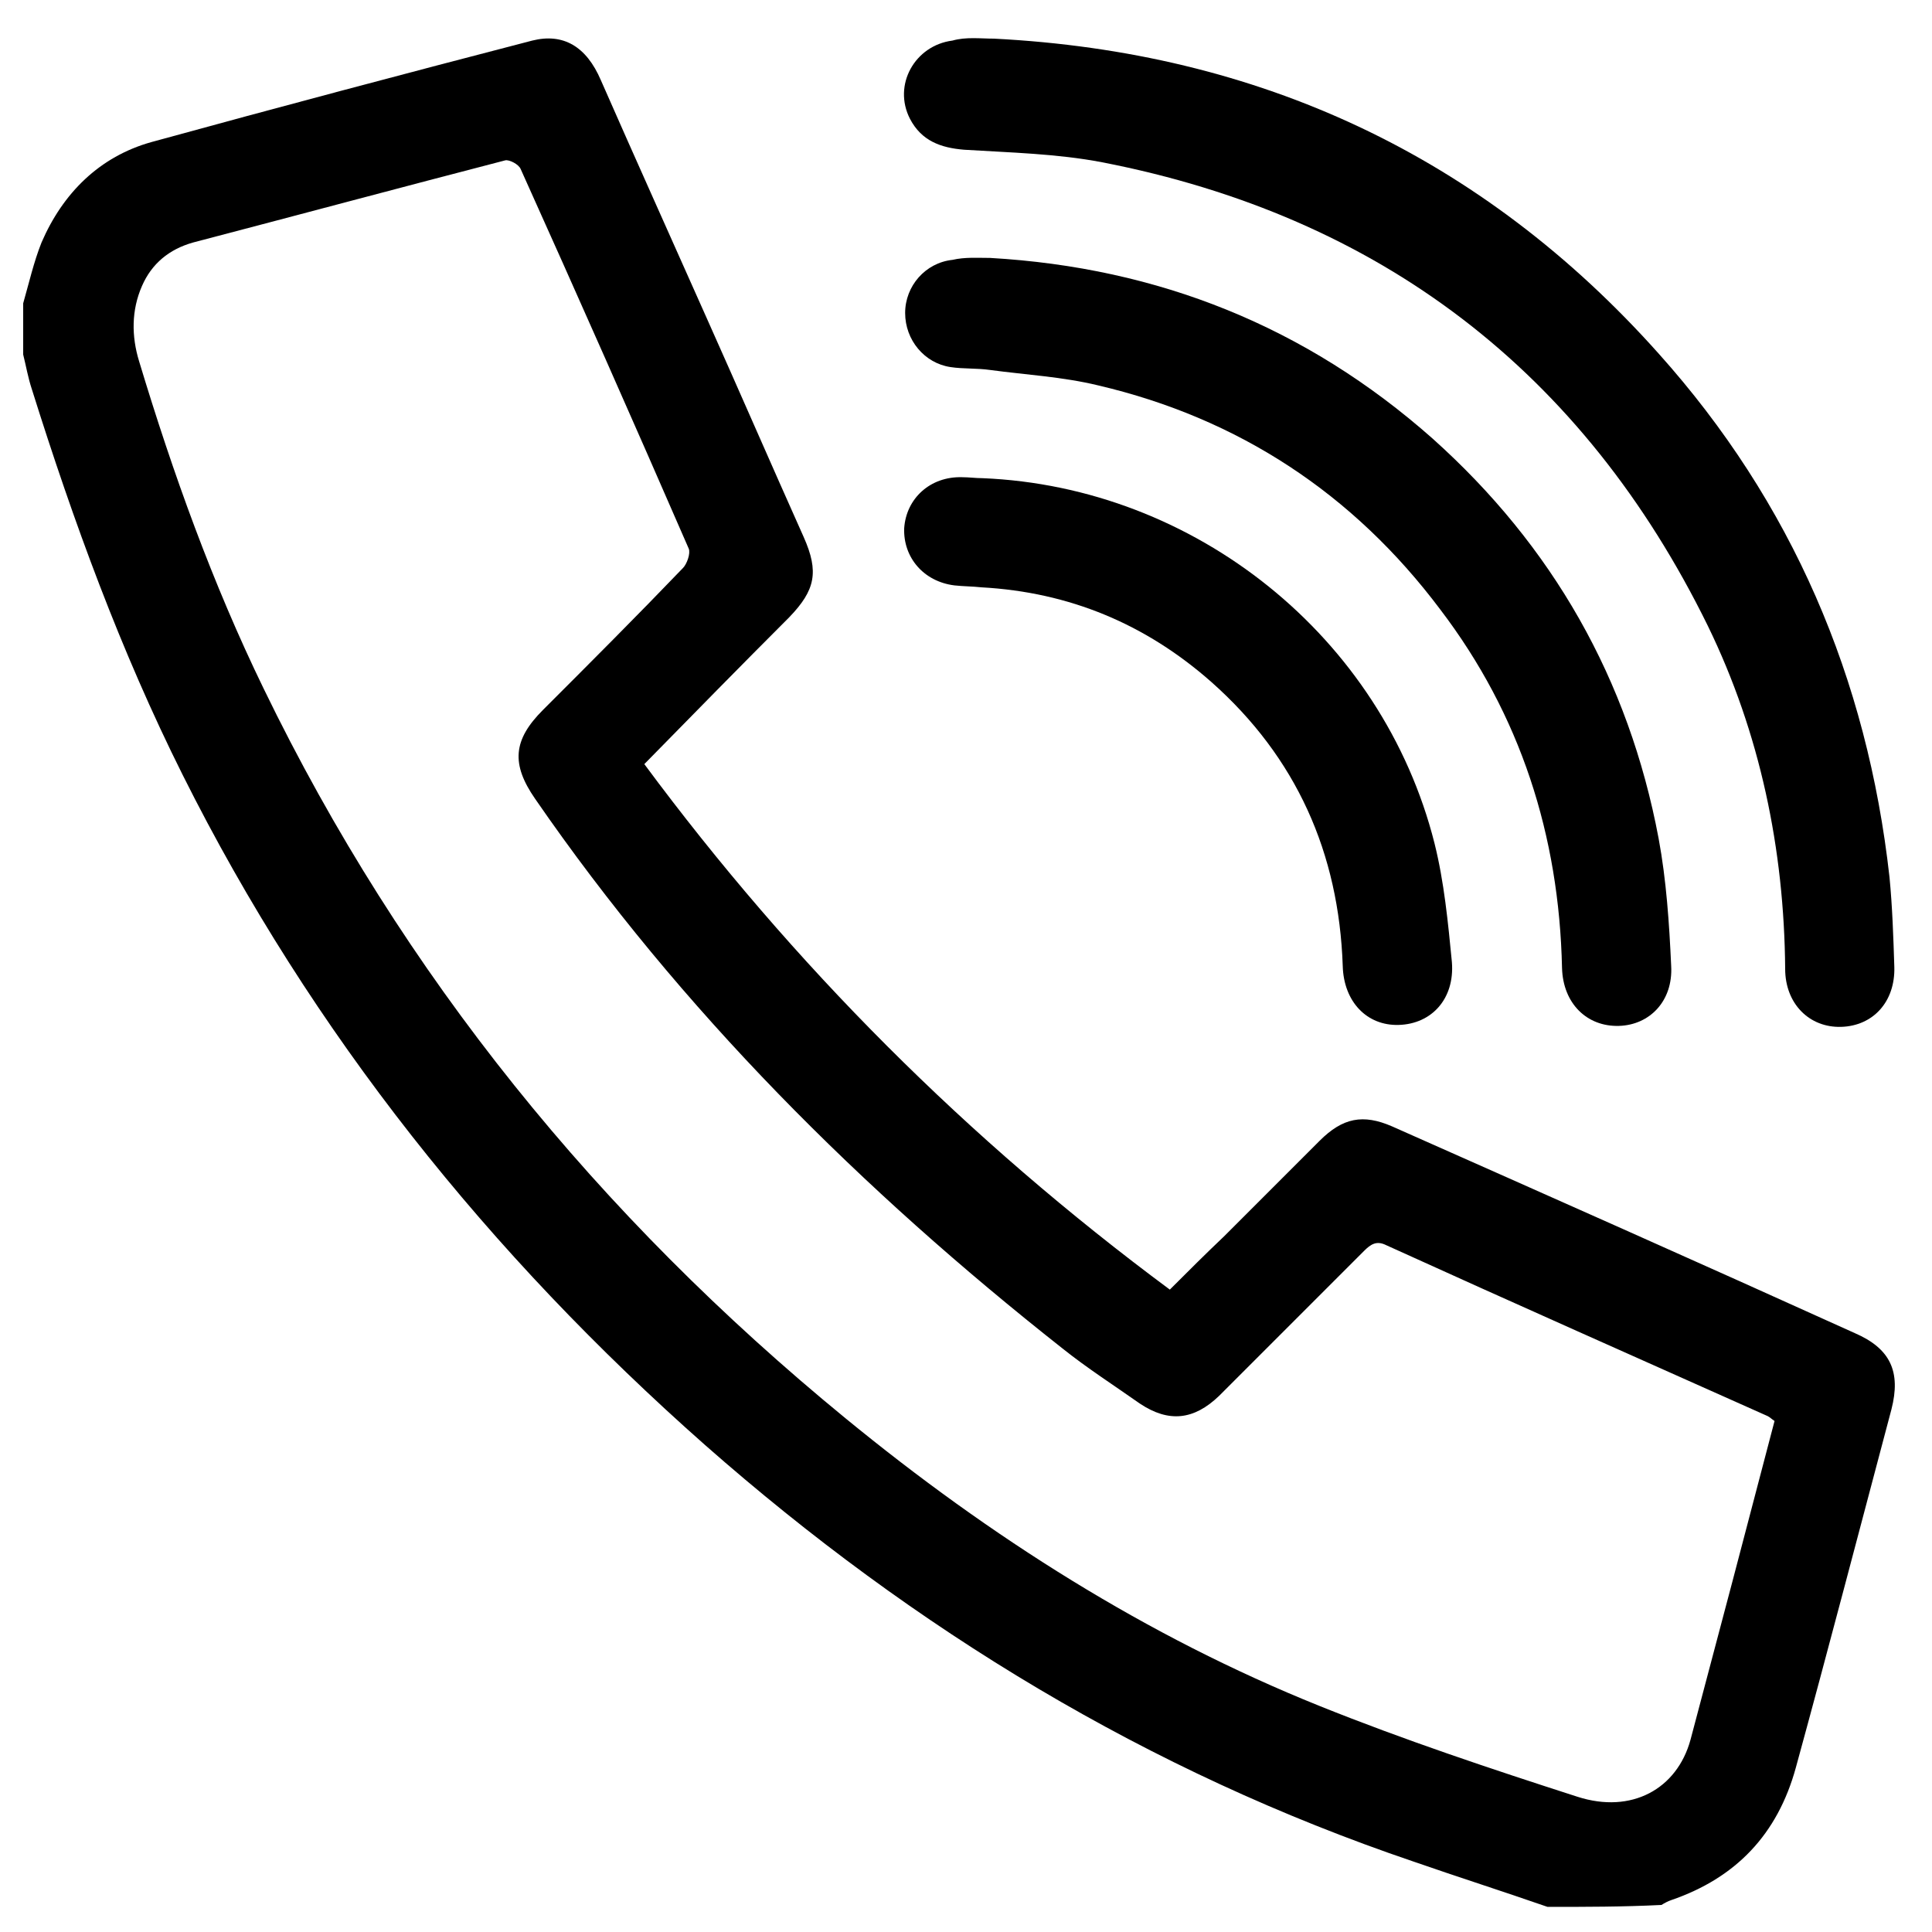 <?xml version="1.0" encoding="utf-8"?>
<!-- Generator: Adobe Illustrator 26.3.1, SVG Export Plug-In . SVG Version: 6.00 Build 0)  -->
<svg version="1.1" id="Layer_1" xmlns="http://www.w3.org/2000/svg" xmlns:xlink="http://www.w3.org/1999/xlink" x="0px" y="0px"
	 viewBox="0 0 200 200" style="enable-background:new 0 0 200 200;" xml:space="preserve">
<g>
	<path d="M160.2,197.4c-4.6-1.6-9.3-3.1-13.9-4.7c-27.4-9.3-51.6-24-73.3-43.1C50.7,129.9,32.3,107,18.9,80.2
		C12.5,67.4,7.6,54,3.3,40.3c-0.4-1.2-0.6-2.4-0.9-3.6c0-1.8,0-3.5,0-5.3c0.6-2.1,1.1-4.3,1.9-6.3c2.2-5.1,6-8.9,11.4-10.4
		C28.8,11.1,42,7.6,55.1,4.2c3.2-0.8,5.6,0.6,7.1,4.1c3.6,8.2,7.3,16.4,10.9,24.5c3.4,7.6,6.7,15.2,10.1,22.8
		c1.6,3.6,1.2,5.5-1.5,8.3c-5,5-9.9,10-15,15.2c15.4,20.8,33.5,38.9,54.4,54.4c1.9-1.9,3.7-3.7,5.6-5.5c3.3-3.3,6.6-6.6,9.9-9.9
		c2.4-2.4,4.5-2.8,7.5-1.5c16,7.1,32,14.2,47.9,21.4c3.7,1.6,4.8,4,3.8,7.9c-3.3,12.4-6.5,24.7-9.9,37.1
		c-1.9,6.9-6.2,11.4-12.9,13.7c-0.3,0.1-0.7,0.3-1,0.5C168,197.4,164.1,197.4,160.2,197.4z M183.7,147.1c-0.3-0.2-0.5-0.4-0.7-0.5
		c-13.2-5.9-26.3-11.7-39.5-17.7c-1-0.5-1.6-0.1-2.3,0.6c-5,5-10,10-15,15c-2.6,2.5-5.2,2.8-8.2,0.8c-2.7-1.9-5.5-3.7-8-5.7
		c-20.8-16.4-39.5-35-54.6-56.9c-2.5-3.6-2.3-6.1,0.8-9.2c4.9-4.9,9.7-9.7,14.5-14.7c0.4-0.4,0.8-1.5,0.6-2
		c-5.7-13.1-11.5-26.2-17.4-39.3c-0.2-0.5-1.2-1-1.6-0.9c-10.8,2.8-21.6,5.7-32.3,8.5c-2.5,0.7-4.3,2.2-5.3,4.5
		c-1.1,2.5-1.1,5.2-0.3,7.8c3.5,11.6,7.6,23,12.9,33.9c14.4,29.7,34.7,54.6,60.2,75.5c15,12.3,31.2,22.6,49.1,29.8
		c8.7,3.5,17.7,6.5,26.7,9.4c5.6,1.8,10.3-0.8,11.7-5.9C177.9,169.2,180.8,158.2,183.7,147.1z"/>
	<path d="M102.9,4c27.4,1.4,50.5,12.1,68.8,32.6c13.8,15.4,21.6,33.6,23.9,54.2c0.3,3.1,0.4,6.2,0.5,9.3c0.1,3.6-2.2,6.1-5.5,6.2
		c-3.3,0.1-5.8-2.4-5.8-6c-0.1-12.4-2.6-24.4-8-35.5c-12.9-26.3-33.9-42.4-62.7-48c-4.7-0.9-9.5-1-14.3-1.3
		c-2.4-0.2-4.4-0.9-5.6-3.2c-1.8-3.5,0.5-7.6,4.4-8.1C100,3.8,101.5,4,102.9,4z"/>
	<path d="M102.5,26.7c17.4,1,32.7,7.1,45.8,18.7c12.4,11.1,20.3,24.9,23.4,41.4c0.8,4.3,1.1,8.8,1.3,13.2c0.2,3.6-2.2,6.1-5.4,6.2
		c-3.3,0.1-5.8-2.3-5.9-6c-0.3-13.7-4.3-26.2-12.6-37.1c-9-12-20.9-19.8-35.4-23.2c-3.7-0.9-7.5-1.1-11.2-1.6
		c-1.4-0.2-2.8-0.1-4.1-0.3c-2.7-0.4-4.7-2.8-4.7-5.6c0-2.8,2.1-5.2,4.9-5.5C99.9,26.6,101.2,26.7,102.5,26.7z"/>
	<path d="M101.7,49.5c22,0.9,41.4,16.4,46.8,37.8c1,4,1.4,8.2,1.8,12.3c0.3,3.8-2.1,6.4-5.5,6.5c-3.3,0.1-5.7-2.4-5.8-6.1
		c-0.4-11.7-4.8-21.6-13.6-29.4c-6.8-6-14.7-9.3-23.8-9.8c-0.9-0.1-1.9-0.1-2.8-0.2c-3.2-0.4-5.3-2.9-5.2-5.9c0.2-3.1,2.7-5.4,6-5.3
		C100.3,49.4,101,49.5,101.7,49.5z"/>
</g>
</svg>
